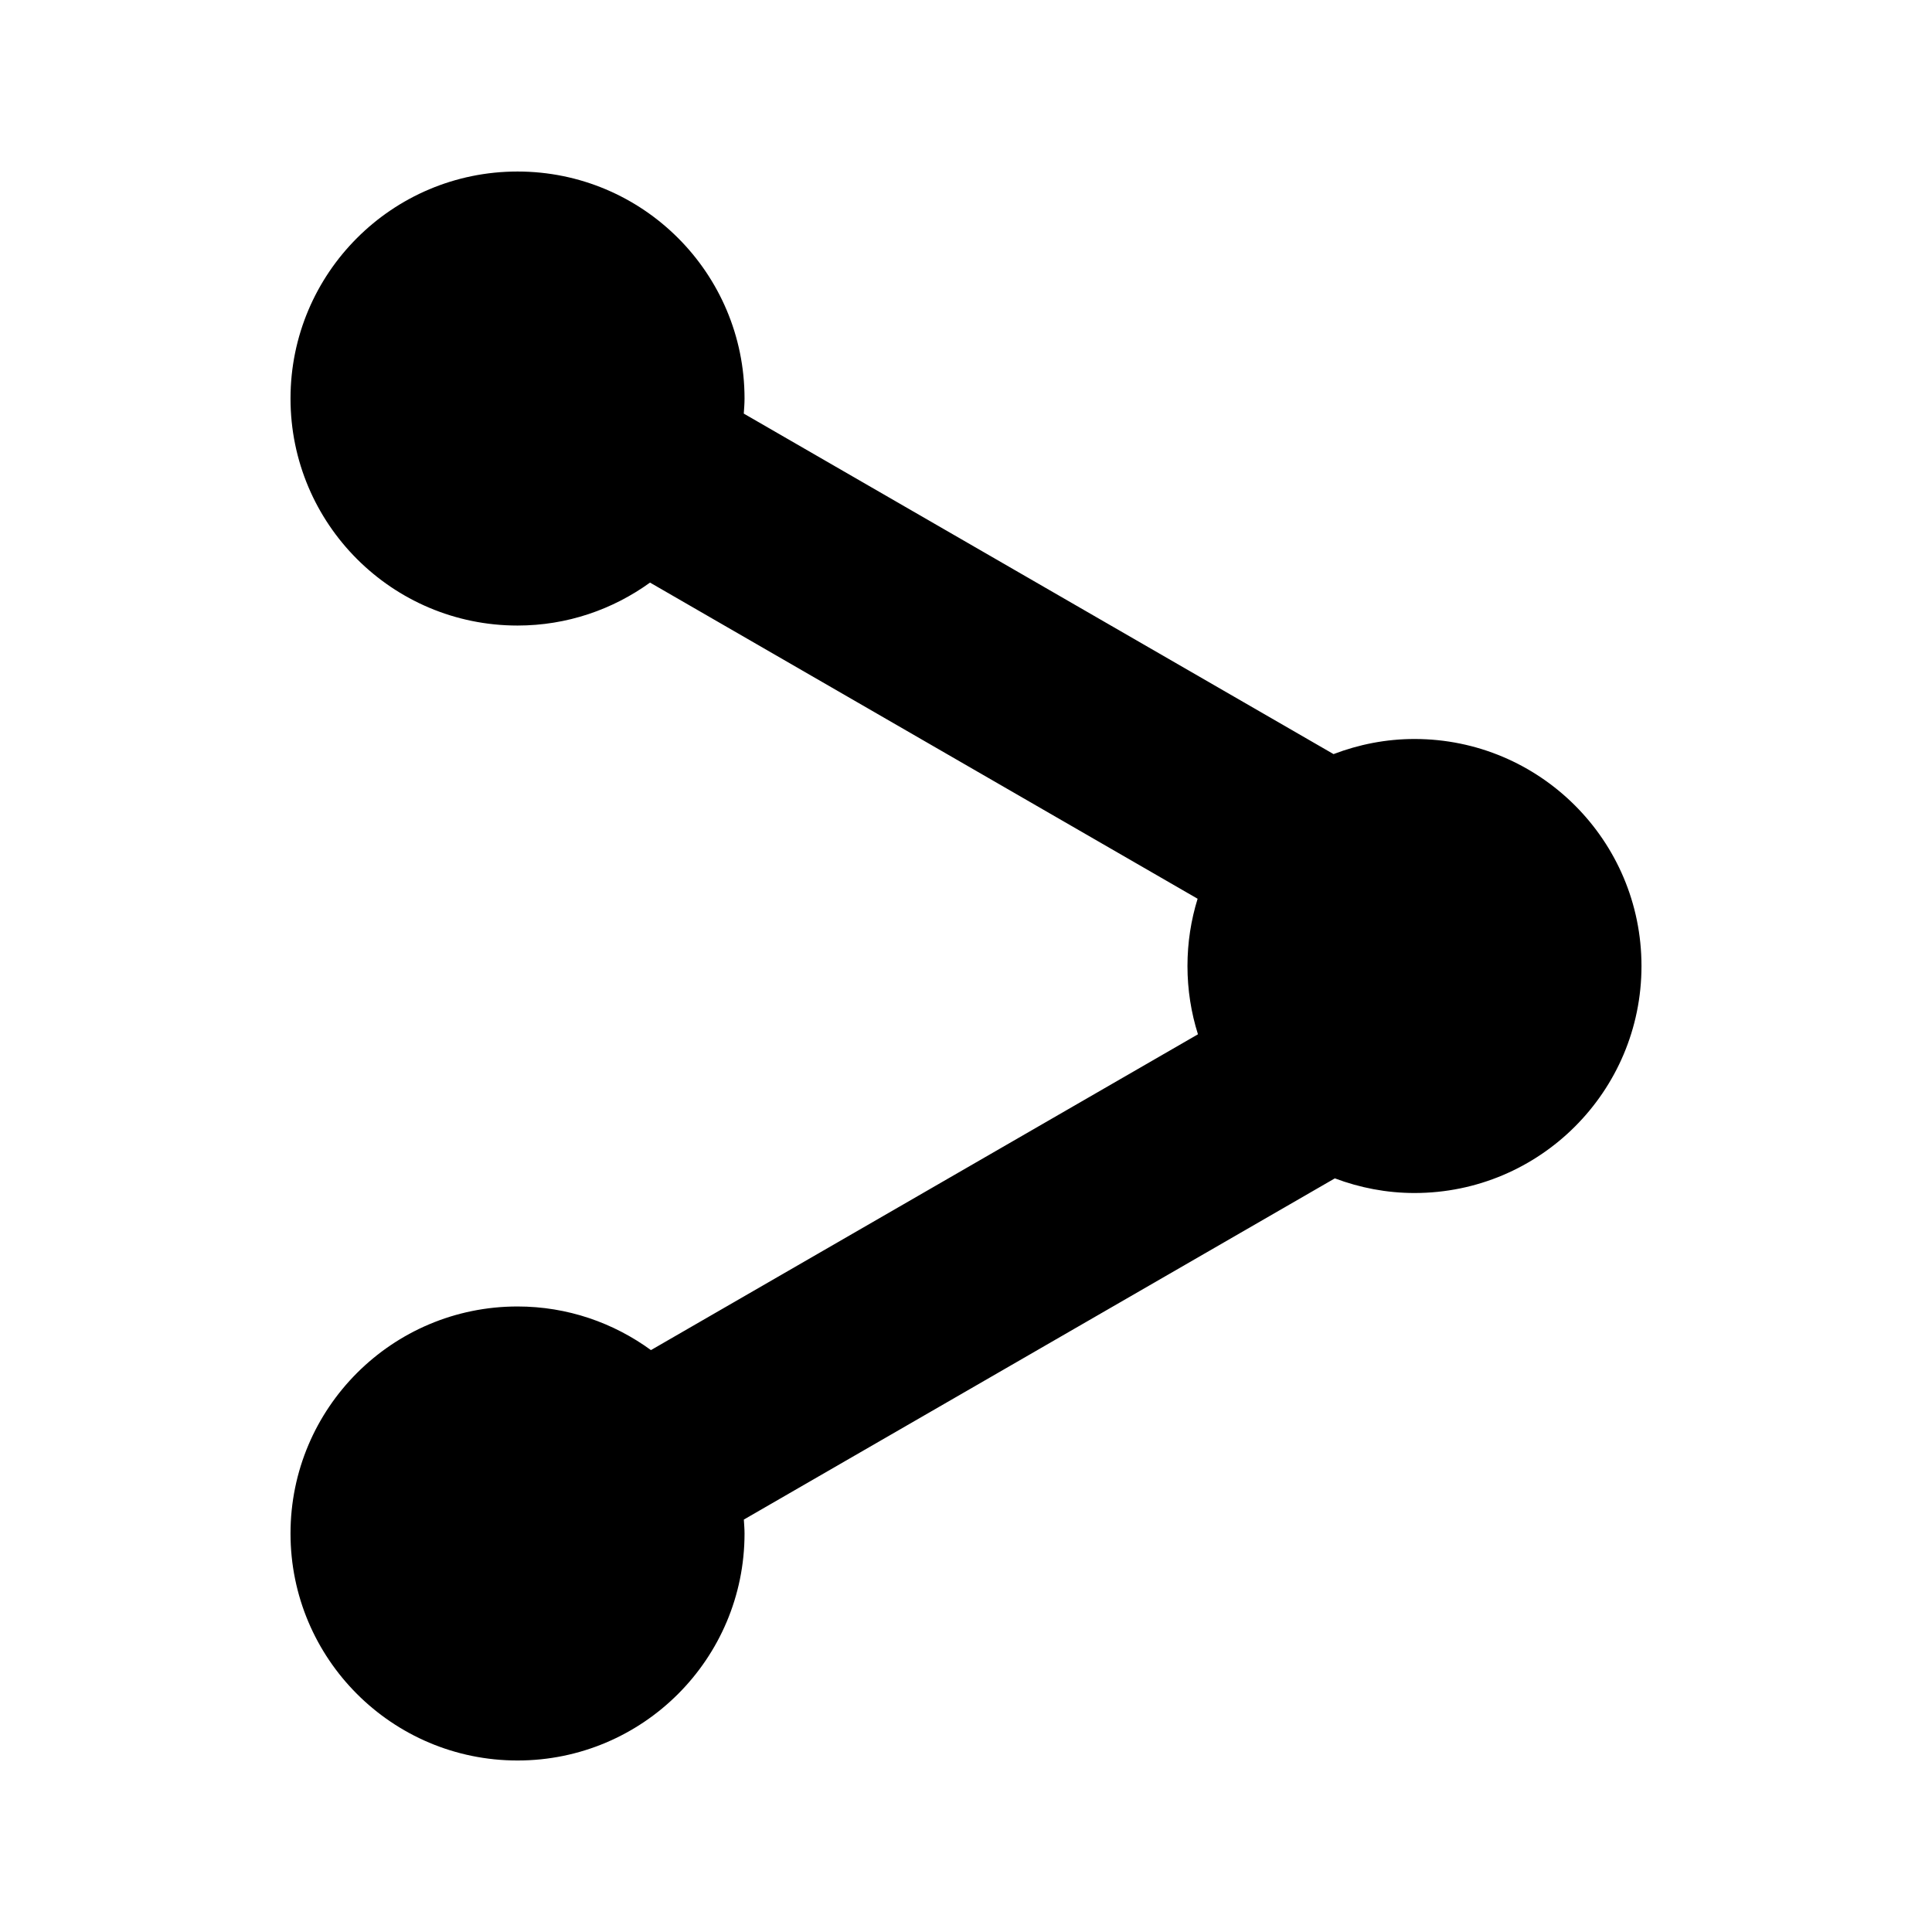 <?xml version="1.0" encoding="utf-8"?>
<!-- Generator: Adobe Illustrator 17.0.0, SVG Export Plug-In . SVG Version: 6.00 Build 0)  -->
<!DOCTYPE svg PUBLIC "-//W3C//DTD SVG 1.1//EN" "http://www.w3.org/Graphics/SVG/1.1/DTD/svg11.dtd">
<svg version="1.1" id="Layer_1" xmlns="http://www.w3.org/2000/svg" xmlns:xlink="http://www.w3.org/1999/xlink" x="0px" y="0px"
	 width="100px" height="100px" viewBox="0 0 100 100" enable-background="new 0 0 100 100" xml:space="preserve">
<g>
	<path d="M73.213,38.25c-1.478,0-2.886,0.285-4.189,0.782L38.498,21.408c0.017-0.259,0.039-0.517,0.039-0.78
		c0-6.489-5.261-11.75-11.75-11.75c-6.489,0-11.75,5.261-11.75,11.75c0,6.489,5.261,11.75,11.75,11.75
		c2.563,0,4.927-0.83,6.858-2.223l28.343,16.364c-0.341,1.1-0.525,2.27-0.525,3.482c0,1.232,0.191,2.418,0.543,3.534L33.693,69.881
		c-1.94-1.414-4.321-2.258-6.906-2.258c-6.489,0-11.75,5.261-11.75,11.75c0,6.489,5.261,11.75,11.75,11.75
		c6.489,0,11.75-5.261,11.75-11.75c0-0.243-0.022-0.48-0.036-0.72l30.59-17.661c1.284,0.482,2.67,0.758,4.122,0.758
		c6.489,0,11.75-5.261,11.75-11.75C84.963,43.511,79.702,38.25,73.213,38.25z"/>
</g>
</svg>
